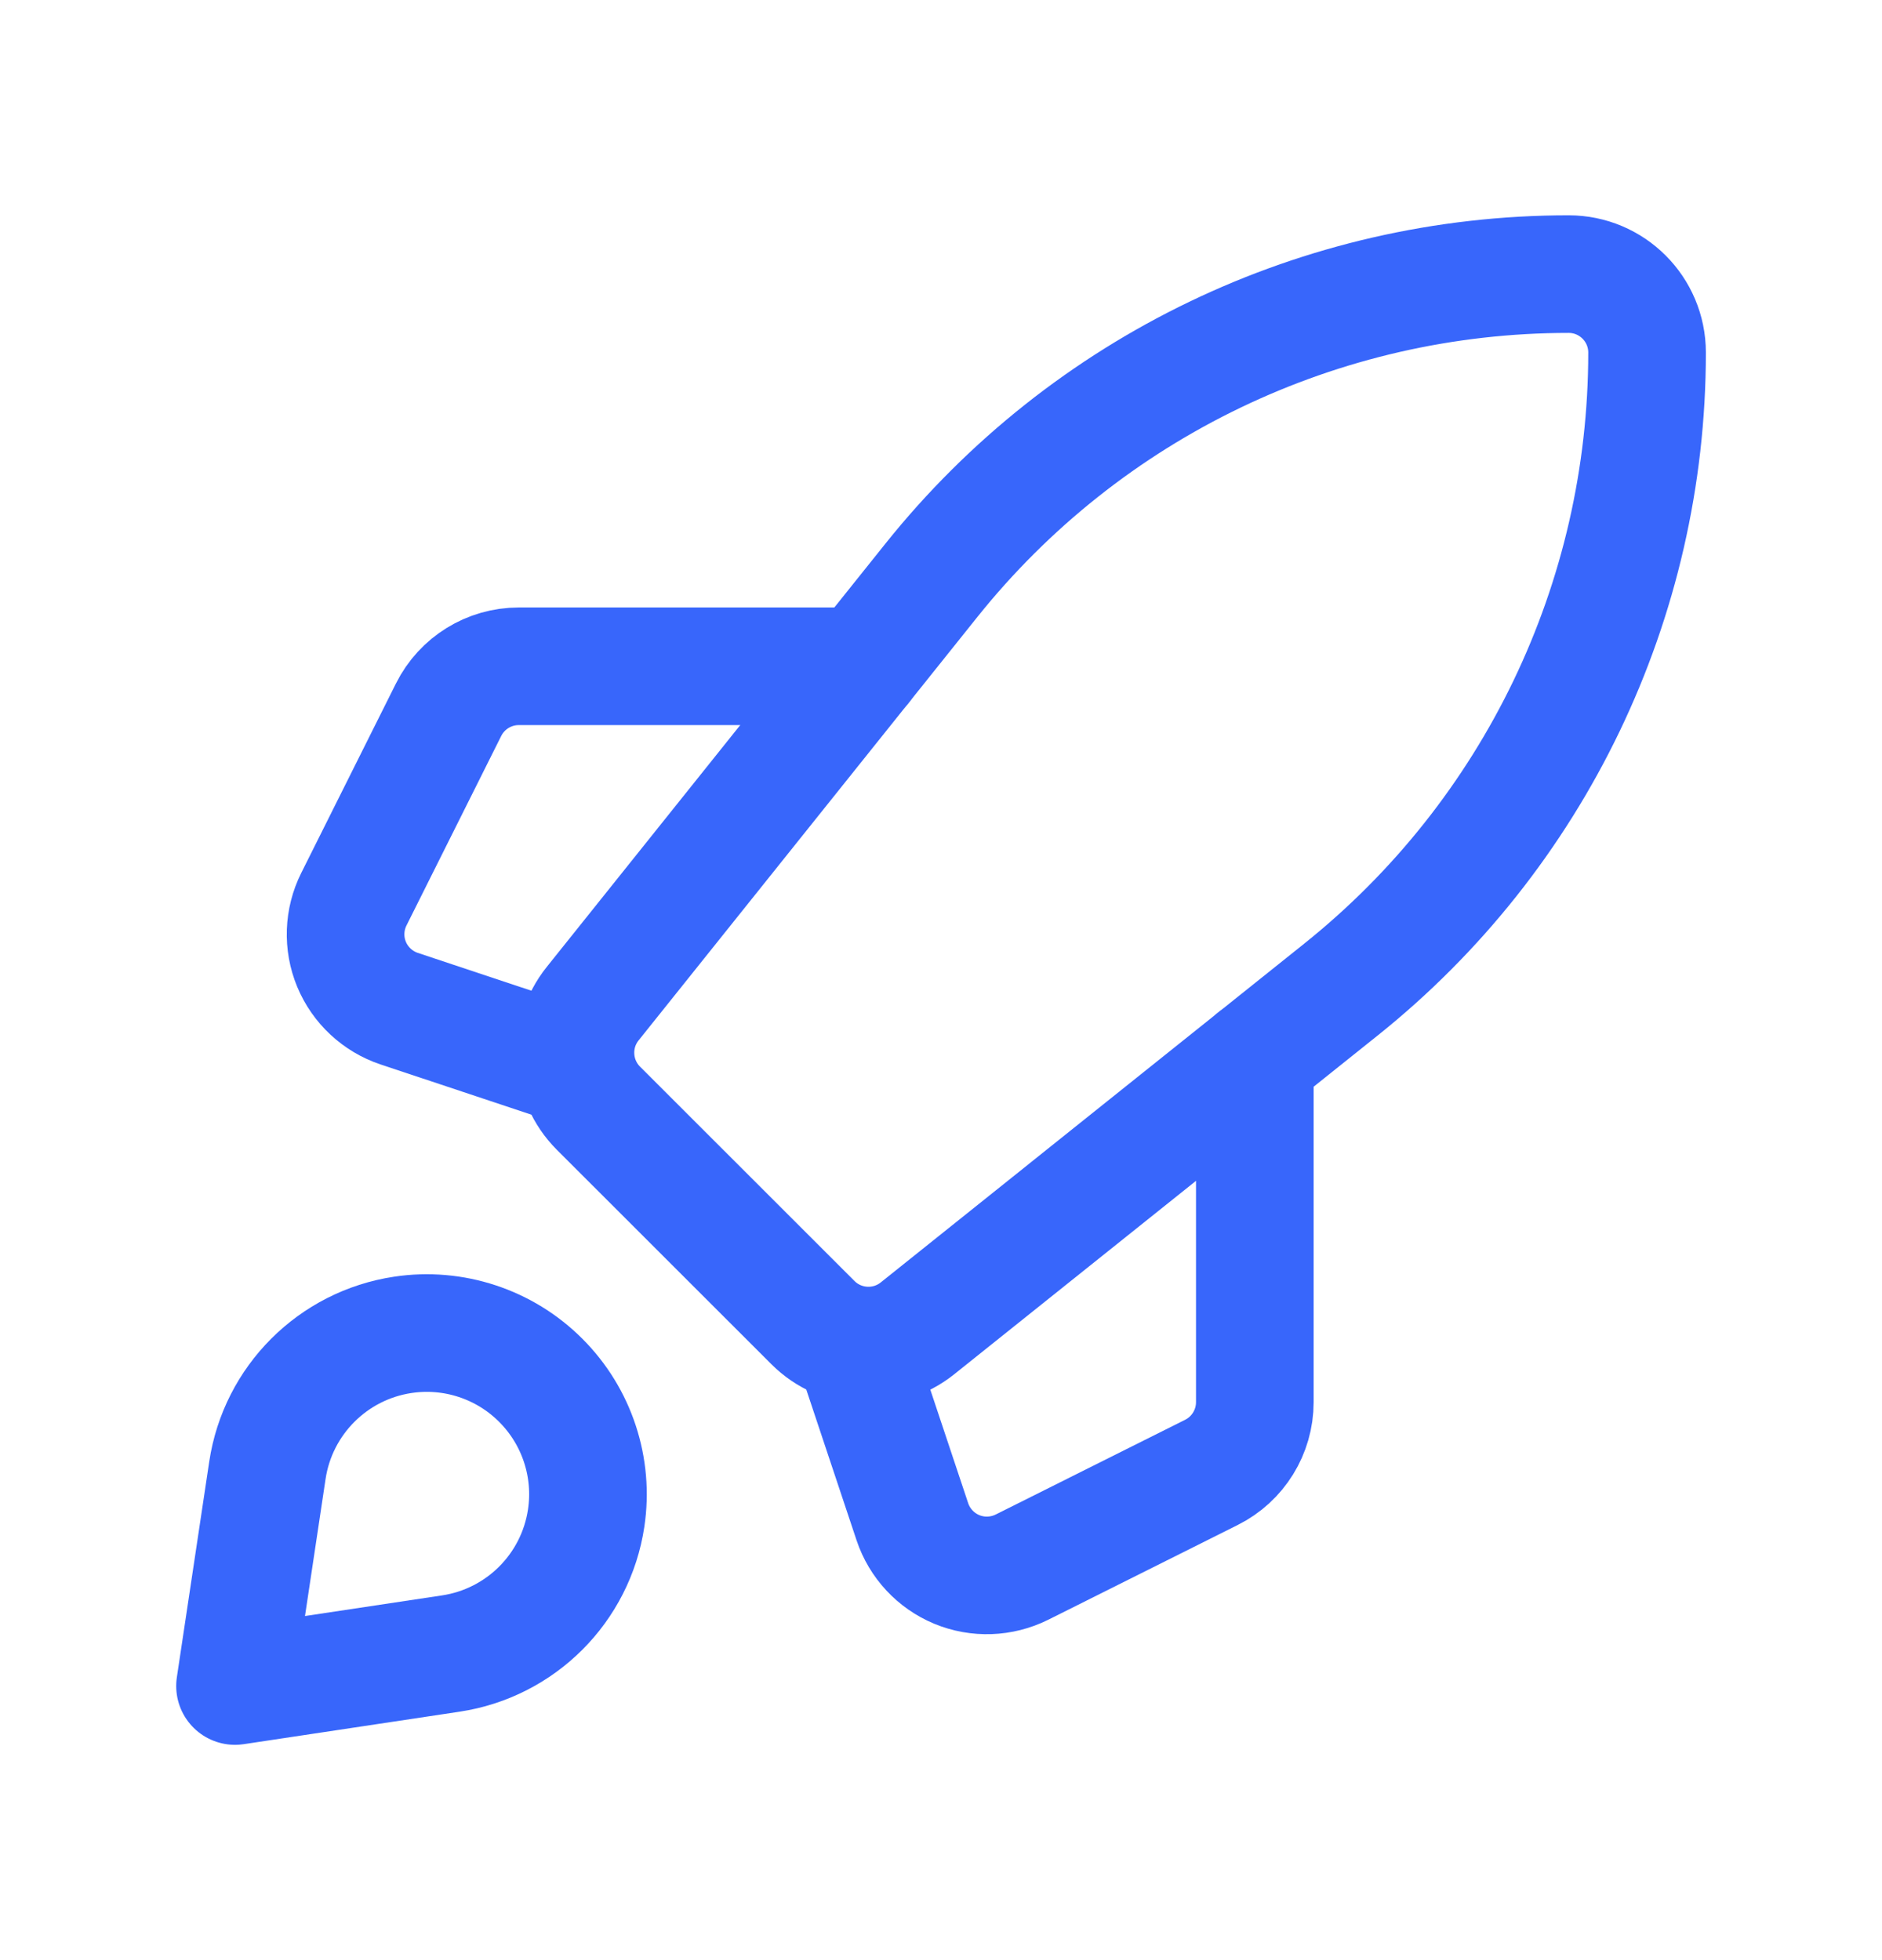 <svg xmlns="http://www.w3.org/2000/svg" width="24" height="25" viewBox="0 0 24 25" fill="none"><path fill-rule="evenodd" clip-rule="evenodd" d="M17.098 12.623L11.699 16.943C11.301 17.261 10.727 17.229 10.367 16.869L7.631 14.134C7.271 13.773 7.239 13.199 7.558 12.801L11.877 7.402C13.852 4.933 16.842 3.496 20.004 3.496V3.496C20.556 3.496 21.004 3.944 21.004 4.497V4.497C21.004 7.658 19.567 10.649 17.098 12.623Z" stroke="#3866FB" stroke-width="1.5" stroke-linecap="round" stroke-linejoin="round"></path><path d="M16.002 13.5V17.884C16.002 18.263 15.787 18.61 15.449 18.779L13.032 19.988C12.772 20.117 12.469 20.128 12.201 20.017C11.934 19.906 11.727 19.684 11.635 19.409L10.999 17.502" stroke="#3866FB" stroke-width="1.5" stroke-linecap="round" stroke-linejoin="round"></path><path d="M6.998 13.5L5.091 12.865C4.816 12.773 4.594 12.566 4.483 12.299C4.372 12.031 4.383 11.728 4.513 11.468L5.721 9.051C5.891 8.712 6.237 8.498 6.616 8.498H11" stroke="#3866FB" stroke-width="1.5" stroke-linecap="round" stroke-linejoin="round"></path><path fill-rule="evenodd" clip-rule="evenodd" d="M5.748 21.09L2.997 21.504L3.41 18.753C3.544 17.86 4.245 17.159 5.137 17.025V17.025C5.782 16.928 6.435 17.143 6.896 17.605C7.357 18.066 7.572 18.718 7.475 19.363V19.363C7.341 20.256 6.64 20.956 5.748 21.09V21.09Z" stroke="#3866FB" stroke-width="1.5" stroke-linecap="round" stroke-linejoin="round"></path></svg>
